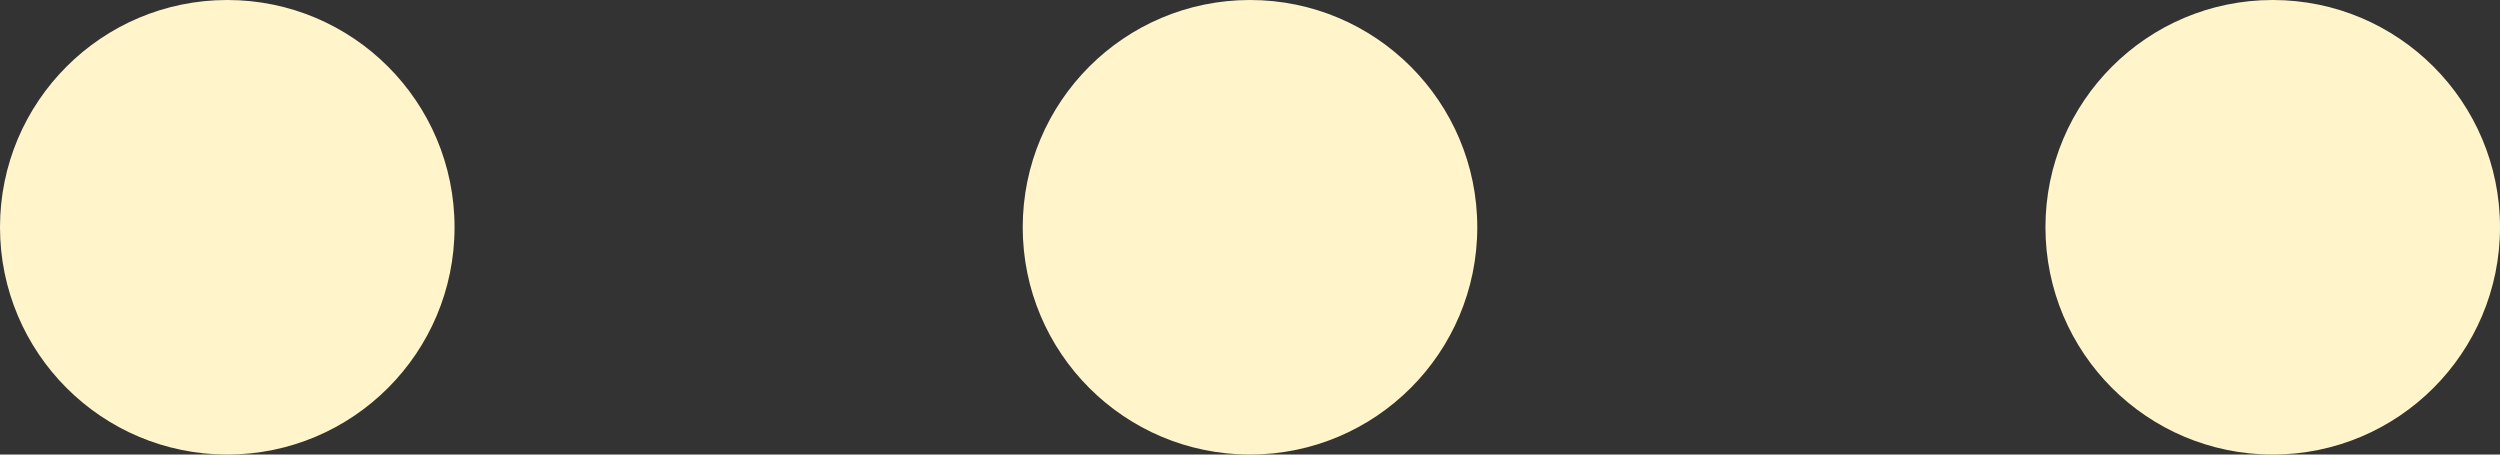 <svg xmlns="http://www.w3.org/2000/svg" width="44" height="8" viewBox="0 0 44 8">
  <rect x="0" y="0" width="44" height="8" fill="#333333" stroke="none"/>
  <defs>
    <style>
      .cls-1 {
        fill: #fff4ca;
      }
    </style>
  </defs>
  <g id="グループ_1256" data-name="グループ 1256" transform="translate(-714 -1567)">
    <circle id="楕円形_21" data-name="楕円形 21" class="cls-1" cx="4" cy="4" r="4" transform="translate(732 1567)"/>
    <circle id="楕円形_22" data-name="楕円形 22" class="cls-1" cx="4" cy="4" r="4" transform="translate(714 1567)"/>
    <circle id="楕円形_23" data-name="楕円形 23" class="cls-1" cx="4" cy="4" r="4" transform="translate(750 1567)"/>
  </g>
</svg>

